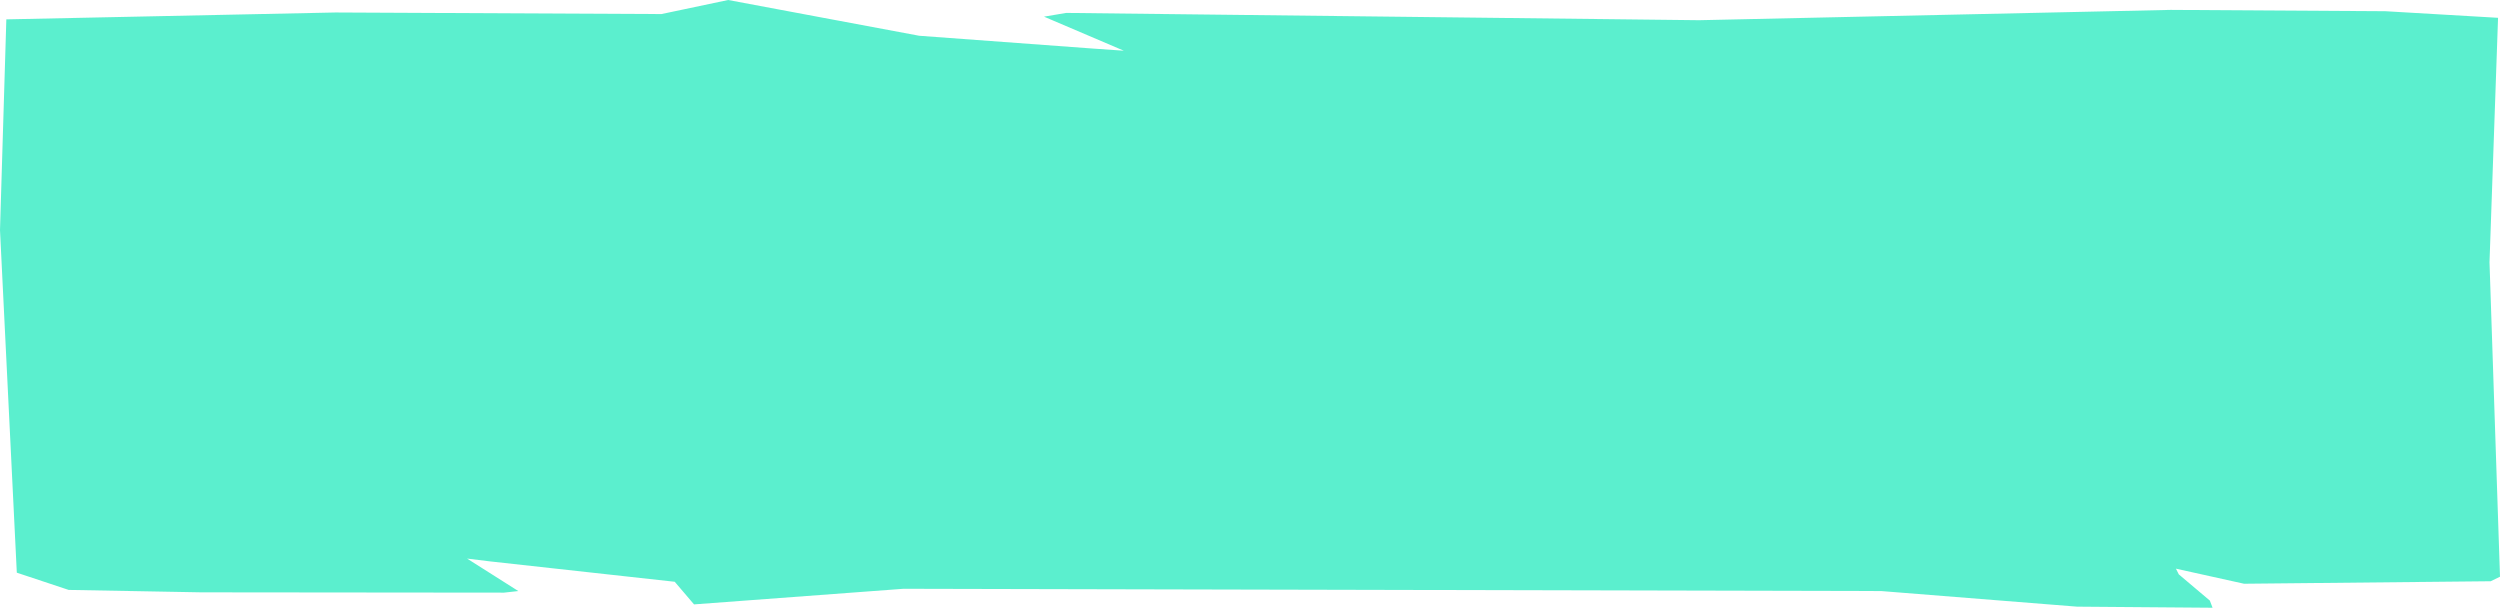 <svg width="181" height="44" viewBox="0 0 181 44" fill="none" xmlns="http://www.w3.org/2000/svg">
<path d="M180.859 1.289L172.695 0.812L157.152 0.716L123.013 1.463L77.195 0.935L75.586 1.206L81.365 3.671L79.14 3.517L66.549 2.589L52.719 0L47.888 1.018L24.289 0.904L0.459 1.402L0 16.657L1.217 41.462L4.972 42.71L14.574 42.885L36.493 42.907L37.526 42.792L33.817 40.442L35.492 40.646L48.85 42.12L50.248 43.758L65.408 42.628L136.193 42.792L150.385 43.922L160.19 44L159.992 43.482L157.745 41.584L157.537 41.171L162.47 42.263L180.327 42.082L181 41.754L180.24 18.991L180.859 1.289Z" fill="#5BEFCE"/>
</svg>
